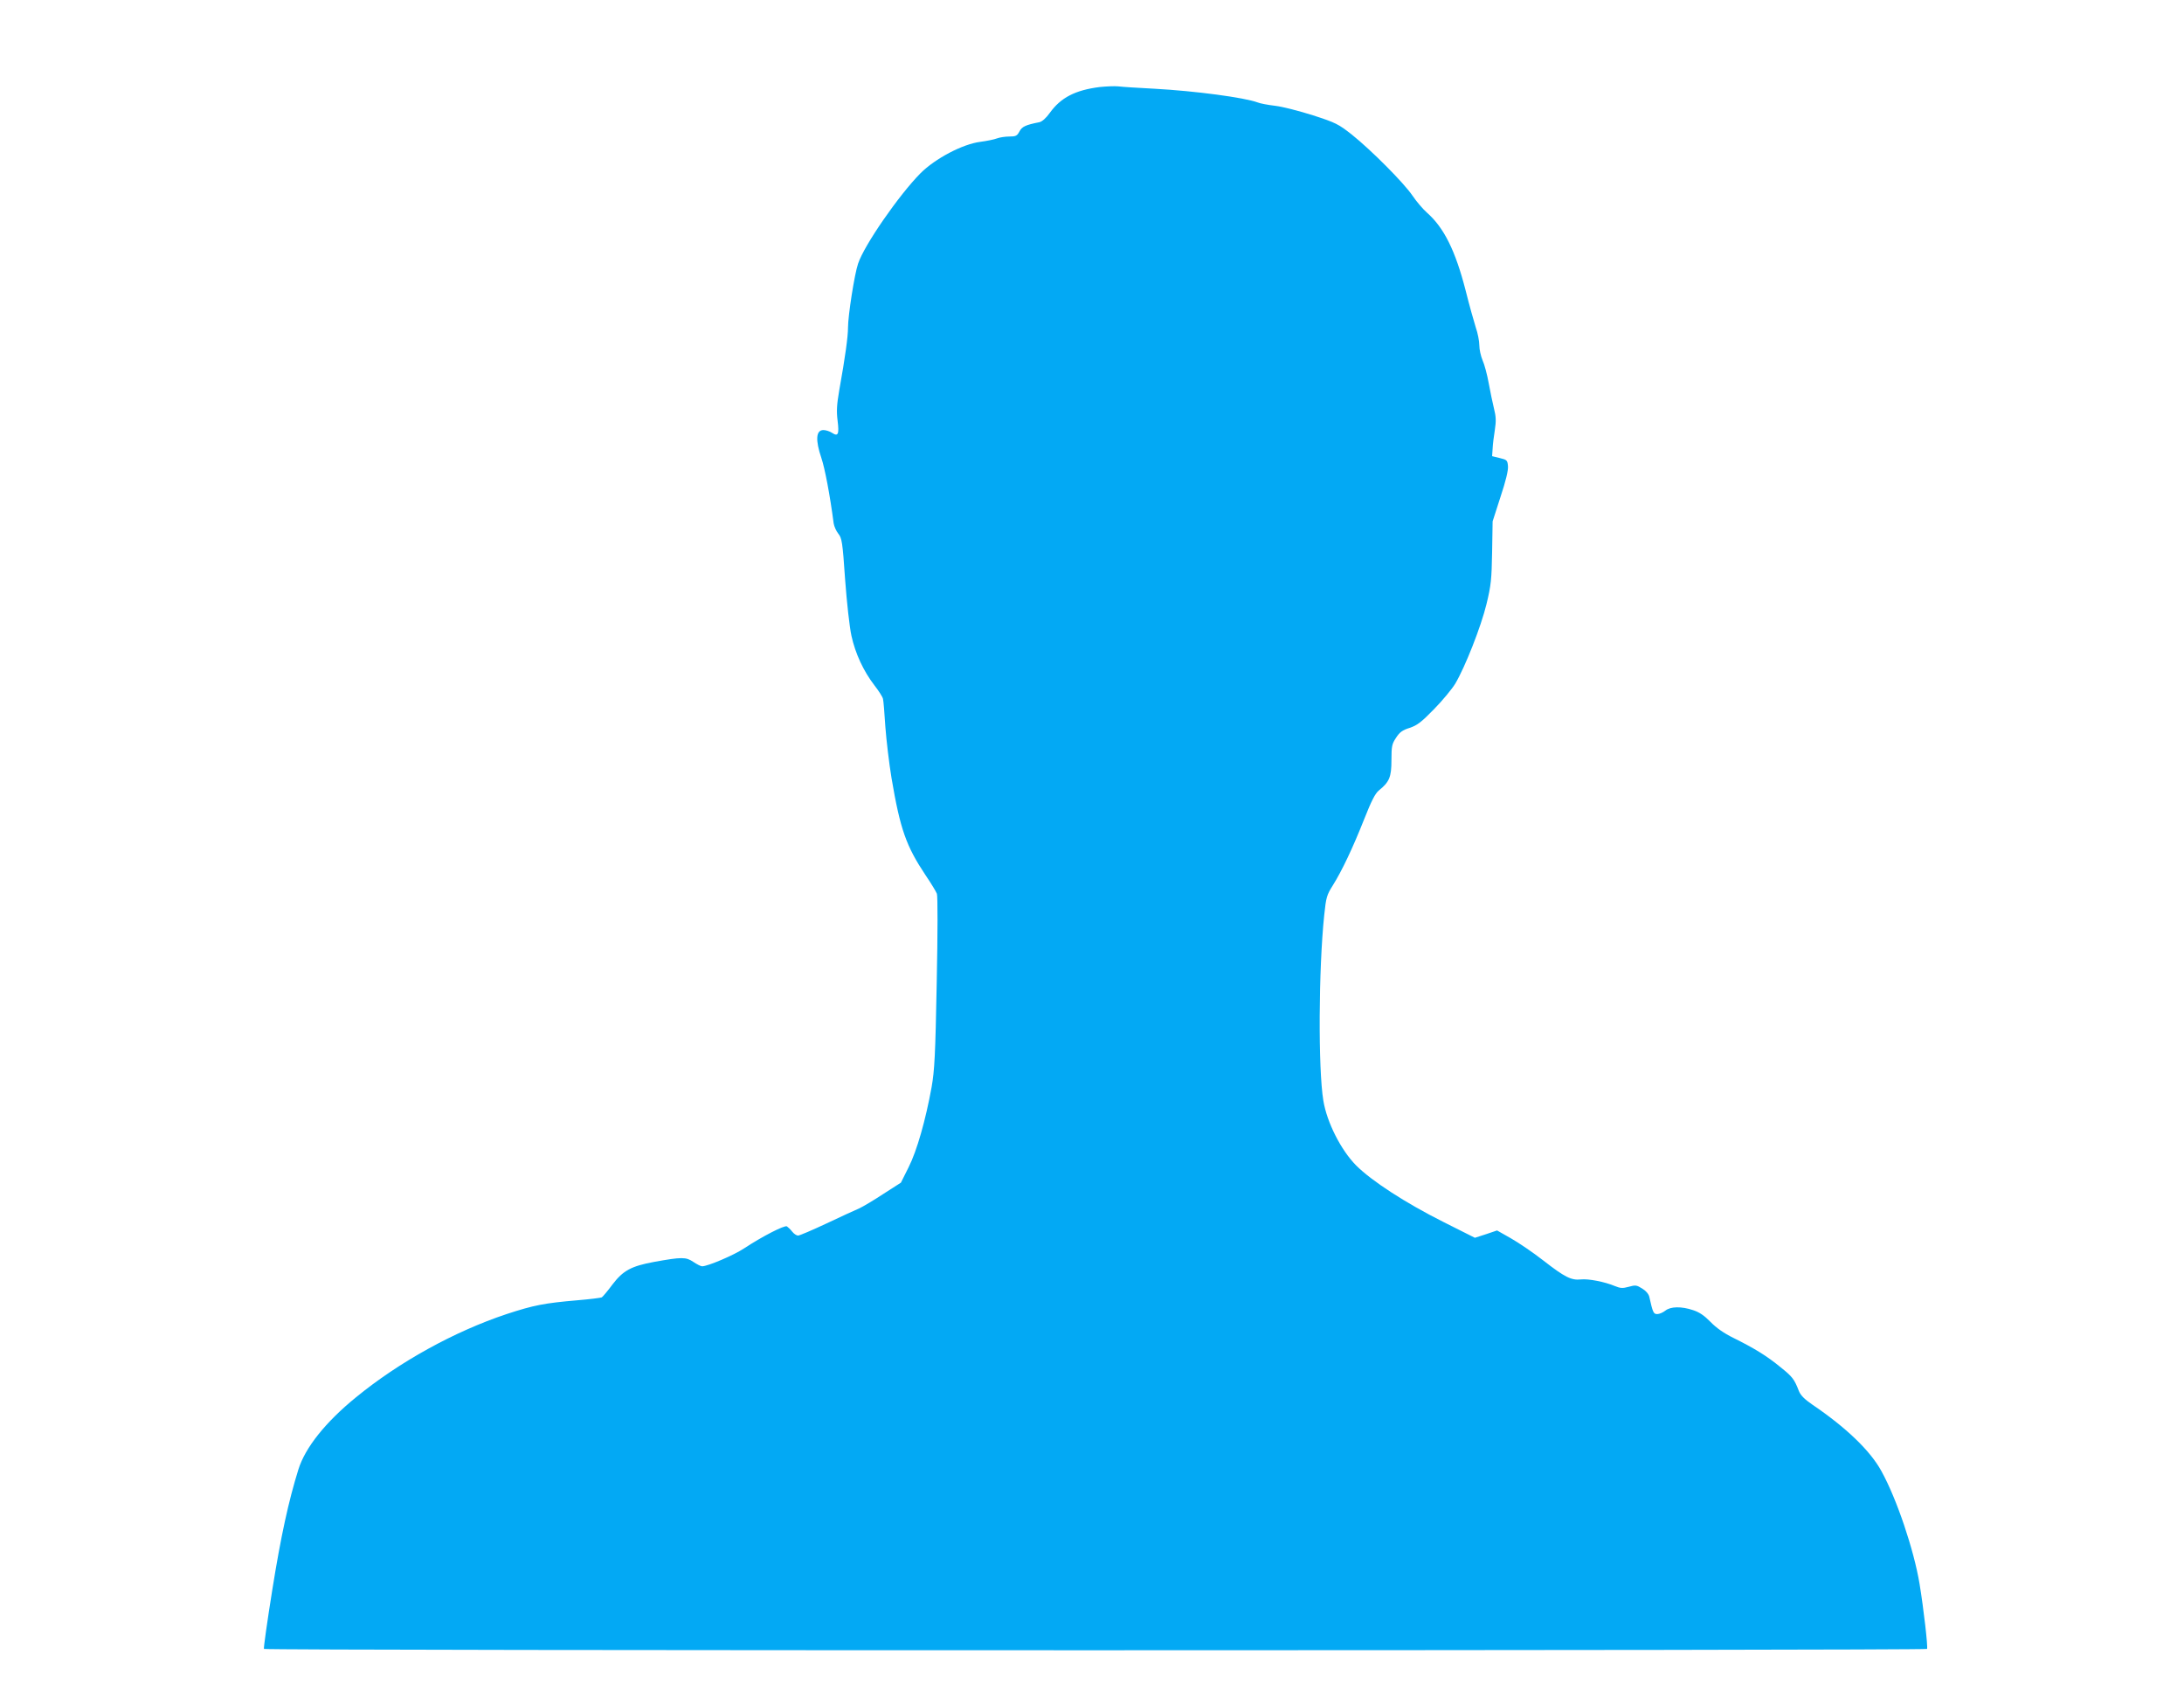 <?xml version="1.0" standalone="no"?>
<!DOCTYPE svg PUBLIC "-//W3C//DTD SVG 20010904//EN"
 "http://www.w3.org/TR/2001/REC-SVG-20010904/DTD/svg10.dtd">
<svg version="1.0" xmlns="http://www.w3.org/2000/svg"
 width="1280pt" height="994pt" viewBox="0 0 1280 994"
 preserveAspectRatio="xMidYMid meet">
<g transform="translate(0,994) scale(0.1,-0.1)"
fill="#03a9f4" stroke="none">
<path d="M6445 9430 c-143 -18 -228 -62 -292 -151 -22 -31 -45 -51 -61 -55
-82 -16 -102 -26 -117 -54 -14 -26 -21 -30 -60 -30 -24 0 -56 -5 -72 -11 -15
-6 -59 -15 -97 -20 -104 -13 -265 -98 -351 -184 -125 -126 -330 -421 -366
-530 -21 -61 -59 -304 -59 -375 0 -52 -16 -170 -51 -365 -15 -87 -17 -125 -10
-180 10 -80 3 -95 -33 -71 -14 9 -36 16 -50 16 -44 0 -48 -58 -12 -164 20 -59
50 -215 72 -383 3 -18 15 -45 27 -60 21 -26 25 -47 40 -268 10 -137 26 -279
37 -330 23 -105 71 -208 135 -291 25 -32 48 -68 50 -79 3 -11 9 -85 14 -165 6
-80 22 -214 36 -299 51 -301 86 -399 200 -570 32 -47 61 -95 66 -108 5 -14 5
-226 -1 -521 -8 -428 -13 -514 -30 -612 -35 -193 -86 -373 -135 -470 l-45 -90
-103 -66 c-56 -37 -120 -75 -142 -85 -22 -9 -108 -49 -191 -88 -83 -39 -158
-71 -167 -71 -8 0 -24 10 -34 23 -10 13 -24 26 -31 31 -14 8 -143 -58 -251
-129 -60 -40 -213 -105 -246 -105 -8 0 -31 12 -52 26 -43 29 -67 29 -228 0
-136 -25 -183 -51 -245 -132 -28 -38 -57 -72 -63 -76 -7 -3 -70 -11 -142 -17
-197 -17 -257 -29 -416 -81 -306 -102 -629 -280 -883 -488 -178 -145 -297
-294 -337 -422 -58 -186 -103 -393 -153 -705 -30 -187 -52 -343 -49 -347 6
-11 9740 -10 9747 0 6 10 -20 237 -44 382 -33 198 -133 496 -223 659 -65 120
-208 257 -406 391 -45 31 -68 54 -78 79 -27 70 -38 84 -108 140 -79 65 -152
110 -275 171 -57 28 -101 59 -135 94 -36 37 -65 57 -102 69 -69 23 -132 22
-163 -3 -14 -11 -35 -20 -47 -20 -22 0 -26 8 -47 102 -4 16 -20 35 -42 48 -32
20 -39 21 -78 10 -36 -10 -49 -9 -81 4 -59 25 -156 44 -200 39 -56 -6 -94 13
-220 111 -60 47 -146 105 -190 130 l-81 46 -65 -22 -65 -21 -185 93 c-223 112
-420 240 -511 331 -89 90 -171 252 -192 379 -31 186 -28 772 5 1088 11 105 15
118 51 175 52 83 116 217 184 389 41 104 64 149 85 166 62 50 74 79 74 178 0
82 3 95 27 131 21 33 38 45 80 58 44 15 68 33 143 110 50 51 105 118 124 149
58 98 151 334 183 466 27 111 30 145 33 305 l3 180 46 143 c31 93 46 155 44
180 -3 35 -6 38 -48 48 l-45 11 3 44 c1 24 7 74 13 110 8 52 7 78 -5 125 -8
32 -22 100 -31 149 -9 50 -25 110 -36 134 -10 24 -19 63 -19 88 0 24 -9 71
-21 105 -11 35 -38 131 -59 215 -60 234 -127 369 -227 457 -24 21 -62 66 -85
100 -50 74 -241 266 -356 358 -78 61 -93 69 -226 112 -79 25 -179 51 -222 56
-43 5 -90 14 -104 20 -75 28 -363 67 -603 80 -96 5 -192 11 -214 14 -21 2 -69
0 -108 -4z"/>
</g>
</svg>
